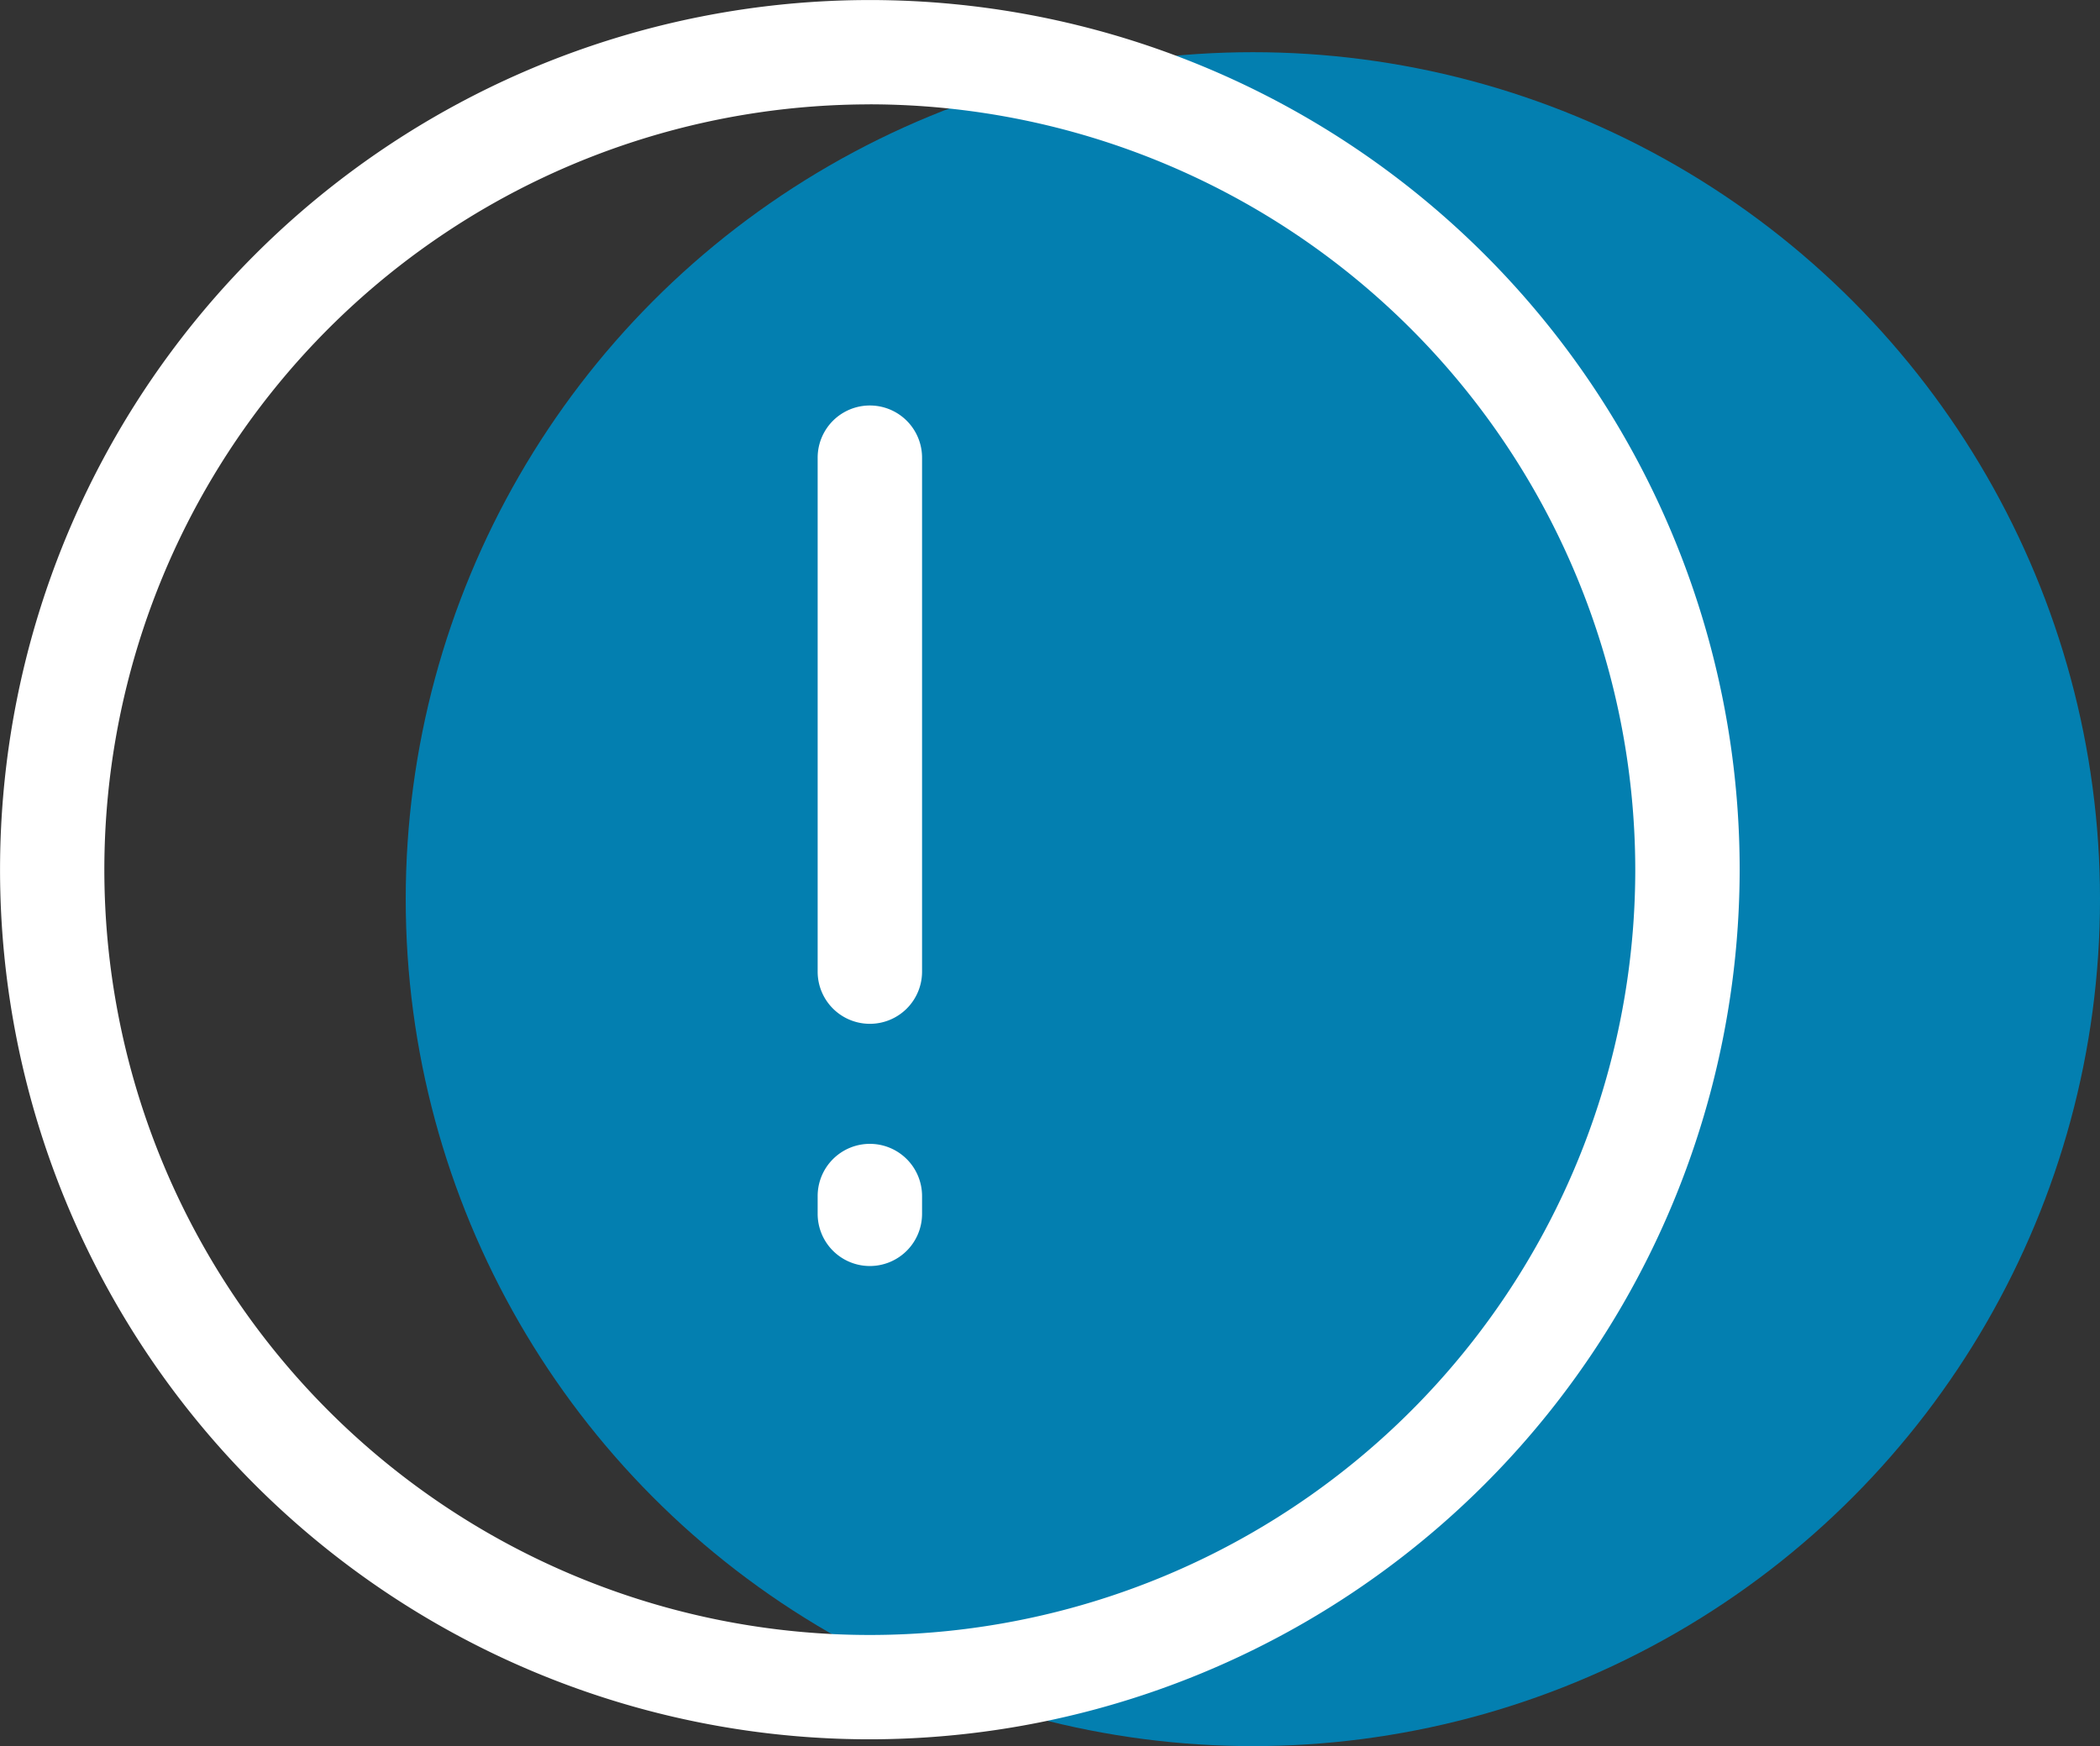 <svg xmlns="http://www.w3.org/2000/svg" viewBox="0 0 42.241 35.13"><rect x="0" y="0" width="42.241" height="35.13" fill="#333333" stroke="none"/><defs><style>.a{fill:#037fb0;}.b{fill:#fff;}</style></defs><title>alert-white</title><circle class="a" cx="25.201" cy="18.09" r="17.04"/><path class="b" d="M17.496,34.993a17.496,17.496,0,1,1,17.496-17.497h0A17.516,17.516,0,0,1,17.496,34.993Zm0-32.893A15.397,15.397,0,1,0,32.892,17.497v-.001A15.414,15.414,0,0,0,17.496,2.099Z" transform="translate(0.001 0)"/><path class="b" d="M17.496,20.598a1.049,1.049,0,0,1-1.05-1.049V9.208a1.05,1.05,0,1,1,2.1,0v10.34a1.049,1.049,0,0,1-1.049,1.05Z" transform="translate(0.001 0)"/><path class="b" d="M17.496,25.471h-.001A1.05,1.05,0,0,1,16.446,24.42V24.062a1.05,1.05,0,0,1,1.05-1.049h.002a1.05,1.05,0,0,1,1.048,1.051v.358A1.05,1.05,0,0,1,17.496,25.471Z" transform="translate(0.001 0)"/></svg>
